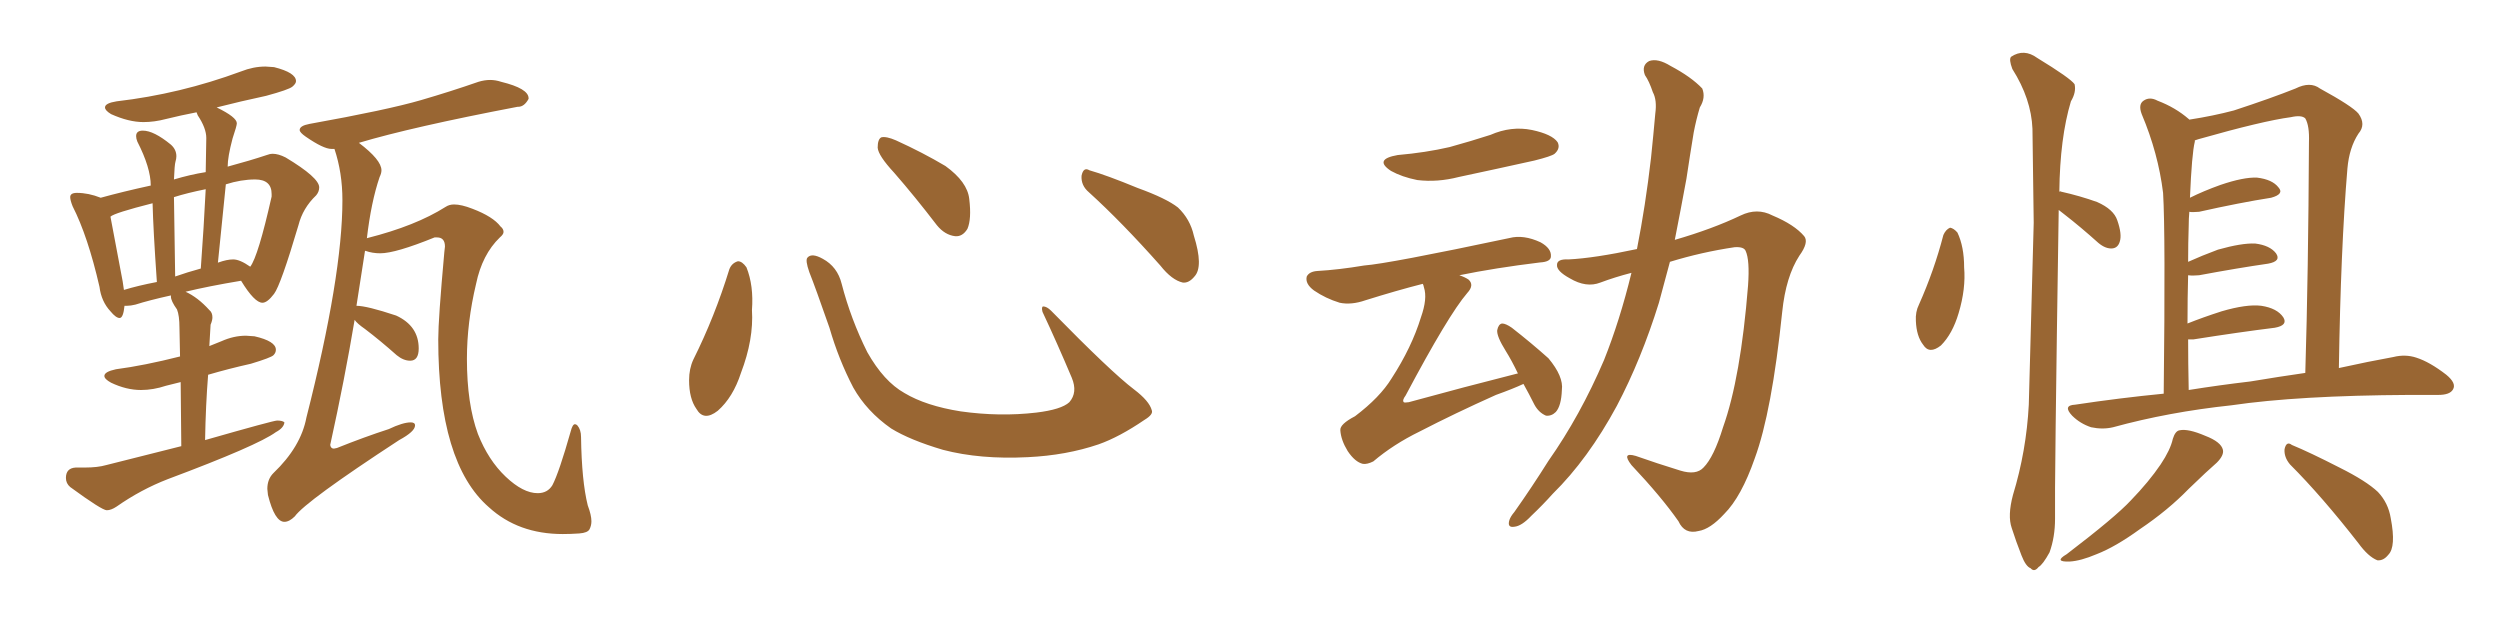 <svg xmlns="http://www.w3.org/2000/svg" xmlns:xlink="http://www.w3.org/1999/xlink" width="600" height="150"><path fill="#996633" padding="10" d="M25.63 122.46L25.63 122.46Q26.66 122.46 27.98 121.58L27.98 121.58Q33.84 117.48 40.28 114.99L40.28 114.99Q61.82 106.93 66.21 103.71L66.21 103.71Q68.12 102.69 68.26 101.37L68.26 101.37Q67.82 100.93 66.50 100.93L66.50 100.93Q65.63 100.93 49.22 105.62L49.22 105.62Q49.37 97.12 49.95 89.94L49.95 89.94Q54.93 88.48 60.21 87.30L60.21 87.30Q65.04 85.84 65.63 85.25Q66.21 84.67 66.21 83.94L66.21 83.94Q66.21 81.88 61.08 80.71L61.08 80.71L59.03 80.57Q56.10 80.57 53.17 81.88L53.17 81.88L50.24 83.06L50.54 77.93Q50.98 76.90 50.98 76.17L50.98 76.17Q50.98 75 50.24 74.41L50.24 74.41Q47.46 71.34 44.53 70.02L44.53 70.02Q49.95 68.70 57.86 67.38L57.86 67.38Q61.08 72.66 62.99 72.66L62.99 72.66Q64.16 72.66 65.77 70.53Q67.38 68.41 71.63 54.05L71.63 54.05Q72.66 49.95 75.88 46.88L75.88 46.88Q76.61 46.00 76.61 44.97L76.61 44.97Q76.61 42.63 68.55 37.79L68.55 37.79Q66.80 36.91 65.48 36.91L65.48 36.91Q64.75 36.91 64.01 37.21L64.01 37.21Q60.06 38.53 54.64 39.99L54.64 39.99Q54.64 37.65 55.81 33.25L55.81 33.25Q56.84 30.18 56.84 29.59L56.84 29.59Q56.84 28.13 52.00 25.78L52.00 25.78Q57.71 24.32 63.87 23.00L63.87 23.00Q69.29 21.53 70.17 20.80Q71.04 20.07 71.04 19.48L71.04 19.48Q71.04 17.43 65.77 16.11L65.77 16.11L63.72 15.97Q60.79 15.97 57.86 17.14L57.86 17.14Q43.21 22.56 27.98 24.32L27.98 24.32Q25.20 24.76 25.20 25.78L25.20 25.78Q25.20 26.51 26.66 27.39L26.66 27.39Q30.91 29.30 34.42 29.30L34.42 29.30Q37.06 29.30 39.84 28.56L39.84 28.56Q43.36 27.69 47.17 26.95L47.17 26.95L47.46 27.69Q49.51 30.76 49.51 33.11L49.51 33.11L49.37 41.31Q45.70 41.89 41.75 43.07L41.75 43.07Q41.89 39.55 42.11 38.82Q42.33 38.09 42.33 37.50L42.33 37.50Q42.33 35.89 41.02 34.72L41.02 34.72Q36.91 31.35 34.28 31.35L34.28 31.35Q32.67 31.35 32.67 32.67L32.67 32.67Q32.67 33.25 32.96 33.98L32.96 33.98Q36.18 40.28 36.18 44.53L36.18 44.53Q29.44 46.00 24.17 47.46L24.17 47.46Q21.24 46.29 18.46 46.29L18.46 46.29Q16.85 46.29 16.85 47.31L16.85 47.31Q16.85 48.05 17.43 49.51L17.43 49.51Q21.09 56.69 23.88 68.85L23.88 68.85Q24.32 72.36 26.51 74.71L26.51 74.71Q27.83 76.32 28.71 76.32L28.71 76.32Q29.59 76.32 29.88 73.39L29.88 73.39L30.47 73.39Q31.35 73.39 32.52 73.10L32.52 73.10Q35.74 72.07 41.02 70.90L41.02 70.90L41.02 71.19Q41.02 72.22 42.48 74.27L42.48 74.27Q43.07 75.73 43.07 78.66L43.07 78.66L43.21 85.55Q34.57 87.74 27.83 88.62L27.83 88.62Q25.05 89.21 25.05 90.23L25.05 90.23Q25.05 90.97 26.66 91.85L26.66 91.85Q30.32 93.60 33.84 93.60L33.84 93.60Q36.77 93.60 39.84 92.58L39.84 92.58L43.36 91.70L43.51 107.08L25.49 111.62Q23.44 112.21 20.36 112.21L20.36 112.21L18.16 112.21Q15.82 112.35 15.82 114.70L15.82 114.70Q15.82 116.02 16.85 116.89L16.85 116.89Q24.46 122.46 25.63 122.46ZM60.06 64.01L60.06 64.01Q57.57 62.26 55.96 62.26L55.96 62.26Q54.49 62.26 52.44 62.99L52.44 62.99Q52.29 62.99 52.29 63.13L52.29 63.13L54.20 44.24Q57.86 43.07 61.23 43.07L61.23 43.07Q65.19 43.07 65.19 46.58L65.19 46.58L65.19 47.17Q61.96 61.52 60.06 64.01ZM42.04 66.36L42.04 66.36L41.75 47.31Q44.97 46.29 49.37 45.41L49.37 45.41Q48.93 54.35 48.19 64.45L48.19 64.45Q44.97 65.33 42.04 66.36ZM29.74 69.58L29.74 69.58L29.44 67.53L26.51 52.00Q27.39 51.12 36.62 48.78L36.62 48.78Q36.77 55.08 37.65 67.68L37.65 67.68Q33.11 68.55 29.74 69.58ZM135.06 128.17L135.06 128.17Q136.96 128.17 139.01 128.03Q141.06 127.88 141.50 127.00Q141.94 126.12 141.94 125.10L141.94 125.10Q141.94 123.63 141.06 121.29L141.06 121.29Q139.60 115.43 139.45 104.88L139.45 104.88Q139.45 103.13 138.57 102.10L138.57 102.10Q138.28 101.81 137.99 101.81L137.99 101.81Q137.40 101.81 136.96 103.56L136.96 103.56Q134.18 113.38 132.57 116.46L132.57 116.46Q131.40 118.36 129.05 118.36L129.05 118.36Q125.54 118.36 121.36 114.40Q117.19 110.45 114.70 104.15L114.70 104.15Q112.06 96.97 112.06 86.13L112.06 86.13Q112.06 77.34 114.26 68.12L114.26 68.12Q115.72 61.08 119.97 56.98L119.97 56.98Q120.85 56.25 120.85 55.66L120.85 55.66Q120.85 54.93 120.12 54.35L120.12 54.35Q118.36 52.00 113.38 50.10L113.38 50.10Q110.74 49.07 108.98 49.07L108.98 49.07Q107.81 49.07 106.93 49.66L106.93 49.66Q99.76 54.20 88.18 57.13L88.18 57.13Q88.04 57.13 88.04 57.28L88.04 57.28Q89.06 48.49 91.11 42.48L91.11 42.48Q91.55 41.60 91.55 40.87L91.55 40.87Q91.55 38.38 86.13 34.28L86.13 34.28Q98.88 30.47 124.22 25.63L124.22 25.63L124.37 25.63Q125.83 25.63 126.86 23.73L126.86 23.73L126.86 23.58Q126.86 21.24 120.26 19.63L120.26 19.63Q118.95 19.19 117.63 19.19L117.63 19.19Q116.31 19.19 114.84 19.63L114.84 19.63Q108.11 21.97 101.07 24.02L101.07 24.02Q93.02 26.37 74.27 29.74L74.27 29.74Q71.92 30.18 71.92 31.20L71.92 31.20Q71.92 31.79 73.39 32.81L73.39 32.81Q77.64 35.74 79.54 35.74L79.54 35.74L80.27 35.74Q82.18 41.46 82.18 48.05L82.18 48.05Q82.18 66.21 73.54 100.20L73.54 100.20Q72.22 107.23 65.63 113.53L65.63 113.53Q64.16 114.99 64.16 117.33L64.16 117.33L64.31 118.80Q65.92 125.24 68.26 125.24L68.26 125.24Q69.43 125.24 70.75 123.93L70.75 123.93Q73.39 120.26 95.80 105.62L95.80 105.62Q99.61 103.56 99.61 102.10L99.61 102.10Q99.61 101.37 98.58 101.37L98.58 101.37Q96.68 101.37 93.31 102.98L93.31 102.98Q87.45 104.88 80.86 107.52L80.86 107.52L80.13 107.67Q79.39 107.67 79.25 106.79L79.25 106.79Q82.76 90.82 85.11 76.76L85.11 76.76Q85.69 77.64 87.60 78.96L87.60 78.96Q91.26 81.74 95.21 85.25L95.21 85.25Q96.83 86.57 98.44 86.57L98.44 86.57Q100.49 86.57 100.49 83.64L100.49 83.64Q100.49 78.22 95.07 75.73L95.07 75.73Q88.04 73.39 85.55 73.39L85.55 73.39L87.60 60.21L87.74 60.21Q89.36 60.79 91.26 60.79L91.26 60.79Q94.92 60.79 104.30 56.98L104.30 56.98L104.88 56.98Q106.79 56.98 106.79 59.18L106.79 59.18L106.64 60.50Q105.18 76.61 105.18 81.45L105.18 81.45Q105.18 111.18 117.33 121.73L117.33 121.73Q124.37 128.17 135.06 128.17ZM175.05 64.60L175.05 64.60Q175.63 63.13 177.10 62.70L177.10 62.70Q178.13 62.70 179.15 64.16L179.15 64.16Q180.91 68.55 180.47 74.41L180.47 74.41Q180.91 81.45 177.83 89.50L177.83 89.50Q175.93 95.36 172.27 98.58L172.27 98.58Q168.90 101.22 167.14 98.14L167.14 98.14Q165.38 95.65 165.38 91.26L165.38 91.26Q165.38 88.48 166.41 86.28L166.41 86.28Q171.53 76.03 175.05 64.60ZM276.42 98.44L276.42 98.44Q276.86 99.46 274.66 100.78L274.66 100.78Q268.65 104.88 263.67 106.64L263.67 106.64Q255.91 109.28 246.68 109.72L246.68 109.72Q235.25 110.30 226.32 107.96L226.32 107.96Q218.41 105.62 213.87 102.83L213.87 102.83Q208.01 98.73 204.79 93.02L204.79 93.02Q201.27 86.28 199.07 78.66L199.07 78.66Q195.70 68.99 194.24 65.33L194.24 65.33Q193.21 62.40 193.80 61.82L193.80 61.82Q194.82 60.64 197.46 62.11L197.46 62.11Q200.98 64.01 202.00 68.12L202.00 68.12Q204.20 76.61 208.15 84.52L208.15 84.52Q212.11 91.55 217.09 94.34L217.09 94.34Q222.22 97.41 230.57 98.73L230.57 98.73Q239.94 100.05 248.73 99.02L248.73 99.02Q254.74 98.29 256.64 96.53L256.64 96.53Q258.69 94.19 257.23 90.67L257.23 90.67Q253.71 82.32 250.20 74.85L250.20 74.85Q249.90 73.68 250.34 73.54L250.34 73.54Q251.22 73.54 252.25 74.56L252.25 74.56Q266.75 89.36 272.17 93.46L272.17 93.46Q275.83 96.24 276.42 98.44ZM214.60 41.46L214.60 41.46Q210.79 37.35 210.64 35.45L210.64 35.45Q210.64 33.40 211.52 32.96L211.52 32.96Q212.70 32.67 215.04 33.69L215.04 33.69Q221.48 36.62 226.90 39.84L226.90 39.84Q232.18 43.65 232.62 47.75L232.62 47.75Q233.20 52.59 232.18 54.93L232.18 54.93Q231.01 56.84 229.25 56.69L229.25 56.69Q226.76 56.40 224.85 54.05L224.85 54.05Q219.58 47.17 214.60 41.46ZM261.33 46.14L261.33 46.14L261.33 46.14Q259.42 44.53 259.57 42.19L259.57 42.19Q260.01 39.99 261.47 40.87L261.47 40.87Q265.58 42.04 273.05 45.12L273.05 45.12Q279.93 47.61 282.71 49.80L282.71 49.80Q285.64 52.59 286.52 56.54L286.52 56.54Q288.87 64.01 286.67 66.36L286.67 66.36Q285.35 67.97 283.89 67.82L283.89 67.82Q281.25 67.24 278.47 63.72L278.47 63.72Q269.24 53.32 261.33 46.14ZM335.45 37.21L335.45 37.21Q342.19 36.62 347.90 35.30L347.90 35.30Q353.17 33.84 357.71 32.37L357.71 32.37Q362.70 30.18 367.68 31.20L367.68 31.20Q372.51 32.23 373.83 34.13L373.83 34.13Q374.56 35.60 373.10 36.91L373.10 36.91Q372.36 37.50 368.26 38.53L368.26 38.53Q359.03 40.58 350.10 42.48L350.10 42.48Q344.97 43.80 340.14 43.21L340.14 43.21Q336.47 42.48 333.84 41.02L333.84 41.02Q329.59 38.23 335.45 37.21ZM365.63 92.14L365.63 92.14Q363.13 93.31 359.03 94.78L359.03 94.78Q349.22 99.17 340.72 103.56L340.72 103.56Q334.42 106.64 329.59 110.74L329.59 110.74Q328.13 111.47 327.10 111.33L327.10 111.33Q325.20 110.89 323.44 108.25L323.44 108.25Q321.83 105.62 321.68 103.27L321.68 103.27Q321.53 101.81 325.20 99.90L325.20 99.90Q331.20 95.36 333.98 90.82L333.98 90.82Q338.82 83.35 341.02 76.17L341.02 76.17Q342.63 71.63 341.75 68.99L341.75 68.99Q341.60 68.26 341.46 68.12L341.46 68.12Q335.16 69.73 327.69 72.07L327.69 72.07Q324.32 73.24 321.53 72.66L321.53 72.66Q318.16 71.63 315.38 69.73L315.38 69.73Q313.18 68.12 313.62 66.36L313.62 66.36Q314.21 65.19 316.11 65.04L316.11 65.04Q321.24 64.75 327.39 63.72L327.39 63.72Q333.25 63.28 362.26 57.13L362.26 57.13Q365.63 56.25 369.73 58.15L369.73 58.15Q372.36 59.62 372.22 61.52L372.22 61.52Q372.22 62.84 369.58 62.99L369.58 62.99Q358.74 64.31 350.24 66.06L350.24 66.06Q351.56 66.50 352.44 67.09L352.44 67.09Q353.91 68.41 352.15 70.31L352.15 70.31Q347.61 75.59 337.35 94.92L337.35 94.92Q336.47 96.09 336.91 96.53L336.91 96.53Q337.06 96.68 338.09 96.53L338.09 96.53Q351.42 92.87 364.16 89.65L364.16 89.65Q364.16 89.65 364.31 89.65L364.31 89.65Q362.84 86.57 361.38 84.23L361.38 84.23Q359.18 80.71 359.33 79.25L359.33 79.25Q359.62 77.78 360.50 77.64L360.50 77.64Q361.38 77.64 362.84 78.66L362.84 78.66Q367.53 82.32 371.63 85.99L371.63 85.99Q375.29 90.38 374.85 93.60L374.85 93.60Q374.71 97.41 373.39 98.88L373.39 98.88Q372.36 99.90 371.04 99.76L371.04 99.76Q369.29 99.02 368.26 97.12L368.26 97.12Q366.94 94.48 365.63 92.14ZM391.55 65.48L391.55 65.48L391.55 65.48Q387.60 66.50 384.08 67.82L384.08 67.82Q380.71 69.14 376.76 66.80L376.76 66.80Q373.54 65.04 373.68 63.57L373.68 63.57Q373.68 62.11 376.46 62.26L376.46 62.26Q382.62 61.96 392.87 59.77L392.87 59.77Q394.92 49.37 396.24 37.94L396.24 37.94Q396.83 32.23 397.27 27.25L397.27 27.25Q397.71 24.02 396.68 22.12L396.68 22.12Q395.80 19.48 394.78 18.02L394.78 18.02Q393.90 15.67 395.80 14.65L395.80 14.65Q397.85 13.92 400.93 15.82L400.93 15.82Q405.91 18.46 408.54 21.24L408.54 21.24Q409.42 23.44 407.96 25.78L407.96 25.78Q407.08 28.71 406.49 31.79L406.49 31.79Q405.62 37.06 404.74 42.92L404.74 42.92Q403.42 50.10 401.95 57.57L401.95 57.57Q411.04 54.93 417.77 51.71L417.77 51.71Q421.73 49.80 425.39 51.71L425.39 51.71Q430.66 53.91 433.01 56.69L433.01 56.69Q434.18 58.15 431.84 61.38L431.84 61.38Q428.61 66.36 427.73 74.85L427.73 74.85Q425.24 98.88 421.14 110.01L421.14 110.01Q417.92 119.24 413.82 123.34L413.82 123.34Q410.45 127.00 407.67 127.44L407.67 127.44Q404.30 128.32 402.83 125.10L402.83 125.10Q398.73 119.24 391.55 111.62L391.55 111.62Q389.06 108.40 392.58 109.42L392.58 109.42Q397.56 111.18 403.27 112.94L403.27 112.94Q407.08 114.11 408.84 112.21L408.84 112.21Q411.33 109.72 413.53 102.54L413.53 102.54Q417.77 90.67 419.53 68.55L419.53 68.55Q419.97 62.40 418.95 60.21L418.95 60.21Q418.51 59.18 416.31 59.33L416.31 59.33Q408.40 60.50 400.78 62.84L400.78 62.84Q399.46 67.68 398.14 72.66L398.14 72.66Q393.90 86.28 388.04 97.41L388.04 97.41Q381.15 110.16 372.66 118.51L372.66 118.51Q370.31 121.14 367.53 123.78L367.53 123.78Q365.19 126.27 363.43 126.42L363.43 126.42Q361.67 126.71 362.26 124.80L362.26 124.80Q362.55 123.93 363.43 122.90L363.43 122.90Q367.68 116.89 371.63 110.60L371.63 110.60Q379.25 99.76 384.96 86.43L384.96 86.43Q388.77 76.90 391.55 65.48ZM466.41 56.40L466.41 56.40Q466.99 55.08 468.02 54.64L468.02 54.64Q468.90 54.79 469.78 55.81L469.78 55.81Q471.39 59.18 471.39 64.16L471.39 64.16Q471.83 69.29 470.07 75.15L470.07 75.15Q468.60 80.13 465.82 82.91L465.82 82.91Q463.04 85.11 461.57 82.76L461.57 82.76Q459.96 80.71 459.81 77.05L459.81 77.05Q459.67 74.85 460.55 73.10L460.55 73.10Q464.21 64.89 466.41 56.40ZM494.09 50.39L494.09 50.39Q493.07 117.04 493.21 124.51L493.21 124.51Q493.21 128.91 491.89 132.57L491.89 132.57Q490.28 135.50 489.26 136.08L489.26 136.08Q488.23 137.40 487.35 136.38L487.35 136.38Q486.18 135.94 485.16 133.30L485.16 133.30Q483.84 129.93 482.81 126.71L482.81 126.71Q481.79 123.78 483.11 118.80L483.11 118.80Q486.33 108.25 486.91 97.12L486.91 97.12Q487.50 74.27 488.09 53.47L488.09 53.47Q487.94 41.46 487.79 30.91L487.79 30.91Q487.50 23.73 482.96 16.55L482.96 16.55Q482.08 14.21 482.67 13.62L482.67 13.62Q485.74 11.57 488.96 13.92L488.96 13.92Q496.88 18.75 497.90 20.21L497.90 20.21Q498.34 22.12 497.02 24.32L497.02 24.32Q494.38 33.11 494.24 46.00L494.24 46.00Q494.53 45.85 494.68 46.00L494.68 46.00Q499.22 47.02 503.32 48.49L503.32 48.49Q507.28 50.24 508.15 52.88L508.15 52.88Q509.33 56.25 508.74 58.01L508.74 58.01Q508.30 59.47 506.98 59.62L506.98 59.62Q505.37 59.77 503.61 58.30L503.61 58.30Q499.37 54.49 495.41 51.42L495.41 51.42Q494.68 50.83 494.09 50.39ZM519.29 94.48L519.29 94.48Q519.73 56.10 519.14 46.29L519.14 46.29Q517.97 36.77 514.01 27.39L514.01 27.39Q513.13 25.05 514.45 24.17L514.45 24.17Q515.92 23.14 517.82 24.17L517.82 24.17Q522.07 25.78 525.29 28.56L525.29 28.56Q525.29 28.56 525.44 28.71L525.44 28.71Q531.15 27.83 536.13 26.51L536.13 26.51Q545.07 23.58 550.93 21.24L550.93 21.24Q554.44 19.48 556.79 21.24L556.79 21.24Q564.55 25.49 566.02 27.25L566.02 27.25Q567.92 29.88 566.02 32.08L566.02 32.08Q563.82 35.45 563.38 40.43L563.38 40.43Q561.77 59.62 561.33 88.33L561.33 88.33Q568.65 86.72 574.37 85.69L574.37 85.69Q577.29 84.96 579.93 85.84L579.93 85.84Q583.15 86.87 587.11 89.94L587.11 89.94Q589.60 91.99 588.72 93.46L588.72 93.46Q587.99 94.78 585.21 94.78L585.21 94.78Q581.98 94.78 578.32 94.78L578.32 94.78Q551.51 94.92 535.55 97.27L535.55 97.27Q520.46 98.88 507.13 102.54L507.13 102.54Q504.64 103.13 501.86 102.54L501.86 102.54Q499.22 101.66 497.31 99.76L497.31 99.76Q494.97 97.27 498.05 97.12L498.05 97.12Q508.74 95.51 519.29 94.48ZM540.09 91.55L540.09 91.55Q547.12 90.38 553.27 89.50L553.27 89.50Q554.00 65.48 554.15 34.13L554.15 34.13Q554.30 30.18 553.27 28.42L553.27 28.42Q552.39 27.54 549.76 28.13L549.76 28.13Q543.16 29.00 527.64 33.40L527.64 33.40Q527.20 33.54 526.76 33.69L526.76 33.69Q526.76 33.84 526.76 33.98L526.76 33.98Q526.03 36.91 525.59 47.46L525.59 47.46Q528.81 45.85 532.91 44.38L532.91 44.38Q538.48 42.48 541.70 42.63L541.70 42.63Q545.36 43.07 546.83 44.97L546.83 44.97Q548.29 46.58 545.07 47.46L545.07 47.46Q537.60 48.63 527.78 50.83L527.78 50.83Q526.03 50.98 525.44 50.83L525.44 50.83Q525.29 52.44 525.29 54.20L525.29 54.20Q525.15 58.30 525.15 62.84L525.15 62.84Q528.37 61.38 532.32 59.91L532.32 59.91Q538.04 58.30 541.26 58.45L541.26 58.45Q544.78 58.89 546.24 60.79L546.24 60.79Q547.56 62.70 544.34 63.28L544.34 63.28Q537.16 64.31 527.78 66.06L527.78 66.06Q526.17 66.21 525.15 66.06L525.15 66.06Q525 71.34 525 77.64L525 77.64Q528.66 76.17 533.20 74.71L533.20 74.71Q539.21 72.95 542.72 73.39L542.72 73.39Q546.53 73.97 548.00 76.17L548.00 76.17Q549.17 78.08 545.95 78.66L545.95 78.66Q537.60 79.69 526.46 81.45L526.46 81.45Q525.73 81.45 525.15 81.45L525.15 81.45Q525.15 87.01 525.29 93.60L525.29 93.60Q532.62 92.43 540.09 91.55ZM521.48 105.32L521.48 105.32Q522.07 103.42 523.10 103.27L523.10 103.27Q525.15 102.83 529.25 104.59L529.25 104.59Q533.06 106.05 533.50 107.96L533.50 107.96Q533.79 109.28 532.03 111.04L532.03 111.04Q529.83 112.94 525.29 117.33L525.29 117.33Q520.31 122.46 513.57 127.00L513.57 127.00Q507.71 131.25 503.17 133.01L503.17 133.01Q499.37 134.62 496.73 134.77L496.73 134.77Q492.77 134.91 496.00 133.01L496.00 133.01Q507.71 124.07 511.38 120.12L511.38 120.12Q515.77 115.58 518.55 111.47L518.55 111.47Q520.90 107.96 521.48 105.32ZM549.61 111.47L549.61 111.47L549.61 111.47Q548.14 109.72 548.29 107.81L548.29 107.81Q548.73 105.76 550.05 106.79L550.05 106.79Q554.30 108.54 561.47 112.21L561.47 112.21Q567.92 115.43 570.70 118.07L570.70 118.07Q573.19 120.70 573.78 124.37L573.78 124.37Q575.10 131.25 573.19 133.15L573.19 133.15Q572.02 134.62 570.56 134.47L570.56 134.47Q568.36 133.59 566.02 130.37L566.02 130.37Q557.23 119.09 549.61 111.47Z"/></svg>